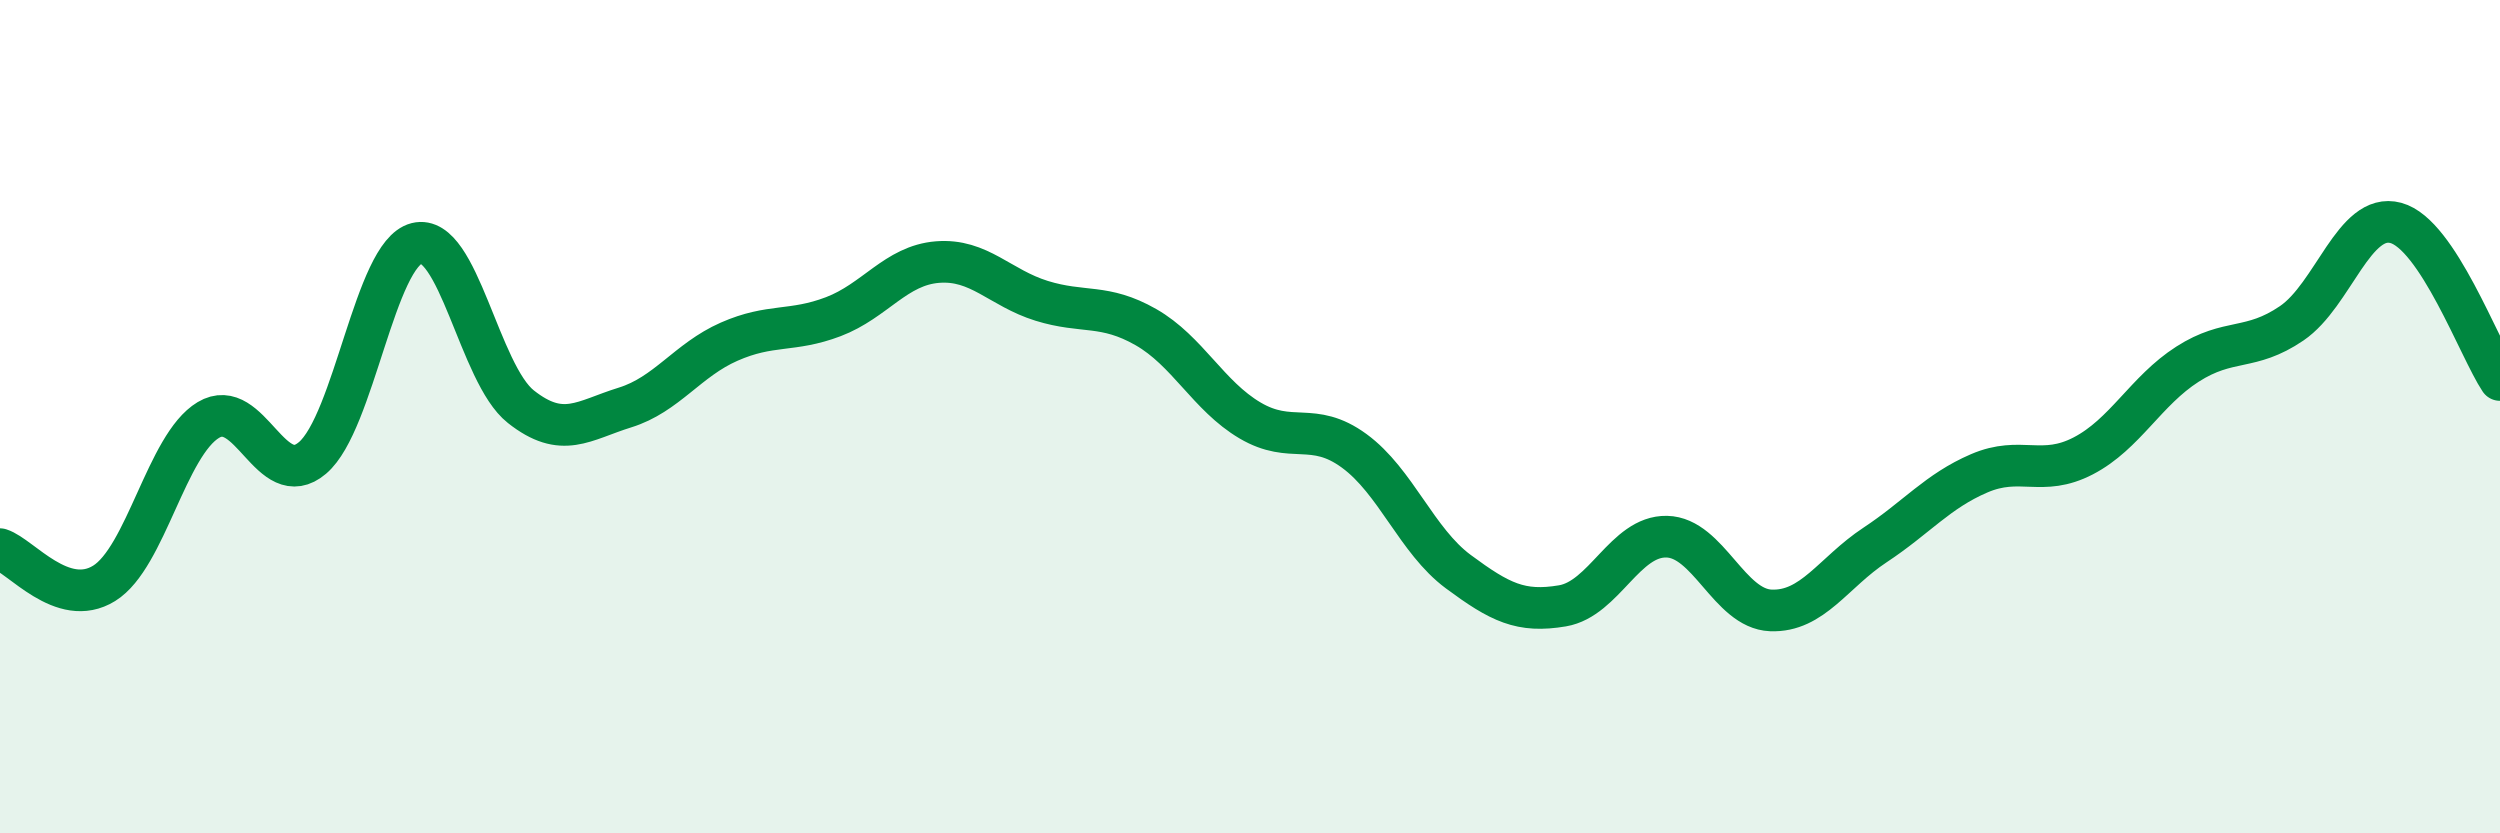
    <svg width="60" height="20" viewBox="0 0 60 20" xmlns="http://www.w3.org/2000/svg">
      <path
        d="M 0,13.18 C 0.5,13.34 1.5,14.62 2.5,14 C 3.5,13.38 4,10.68 5,10.08 C 6,9.48 6.5,11.84 7.5,10.99 C 8.5,10.14 9,6.09 10,5.84 C 11,5.59 11.5,8.97 12.5,9.76 C 13.5,10.55 14,10.09 15,9.78 C 16,9.47 16.5,8.64 17.5,8.2 C 18.5,7.76 19,7.98 20,7.6 C 21,7.22 21.5,6.37 22.5,6.29 C 23.5,6.21 24,6.91 25,7.22 C 26,7.53 26.5,7.28 27.5,7.85 C 28.5,8.42 29,9.5 30,10.09 C 31,10.68 31.5,10.09 32.5,10.82 C 33.5,11.55 34,12.98 35,13.72 C 36,14.46 36.5,14.71 37.5,14.54 C 38.5,14.37 39,12.86 40,12.88 C 41,12.9 41.5,14.61 42.5,14.65 C 43.5,14.69 44,13.74 45,13.08 C 46,12.42 46.5,11.79 47.5,11.36 C 48.5,10.93 49,11.46 50,10.94 C 51,10.42 51.5,9.38 52.5,8.74 C 53.5,8.1 54,8.44 55,7.76 C 56,7.08 56.5,5.08 57.5,5.35 C 58.5,5.62 59.5,8.37 60,9.12L60 20L0 20Z"
        fill="#008740"
        opacity="0.1"
        stroke-linecap="round"
        stroke-linejoin="round"
      />
      <path
        d="M 0,13.18 C 0.5,13.34 1.5,14.62 2.5,14 C 3.5,13.38 4,10.68 5,10.08 C 6,9.48 6.5,11.84 7.5,10.99 C 8.5,10.14 9,6.09 10,5.84 C 11,5.59 11.5,8.97 12.5,9.76 C 13.5,10.55 14,10.09 15,9.78 C 16,9.47 16.5,8.64 17.5,8.2 C 18.5,7.76 19,7.98 20,7.6 C 21,7.22 21.5,6.37 22.5,6.29 C 23.5,6.21 24,6.91 25,7.22 C 26,7.53 26.5,7.28 27.5,7.85 C 28.5,8.42 29,9.5 30,10.09 C 31,10.68 31.5,10.09 32.5,10.82 C 33.5,11.55 34,12.98 35,13.72 C 36,14.46 36.5,14.71 37.5,14.54 C 38.5,14.37 39,12.86 40,12.88 C 41,12.9 41.5,14.61 42.5,14.65 C 43.5,14.69 44,13.74 45,13.08 C 46,12.42 46.5,11.79 47.5,11.36 C 48.5,10.93 49,11.46 50,10.94 C 51,10.42 51.5,9.38 52.5,8.74 C 53.5,8.1 54,8.44 55,7.76 C 56,7.08 56.5,5.08 57.5,5.35 C 58.5,5.62 59.5,8.37 60,9.12"
        stroke="#008740"
        stroke-width="1"
        fill="none"
        stroke-linecap="round"
        stroke-linejoin="round"
      />
    </svg>
  
